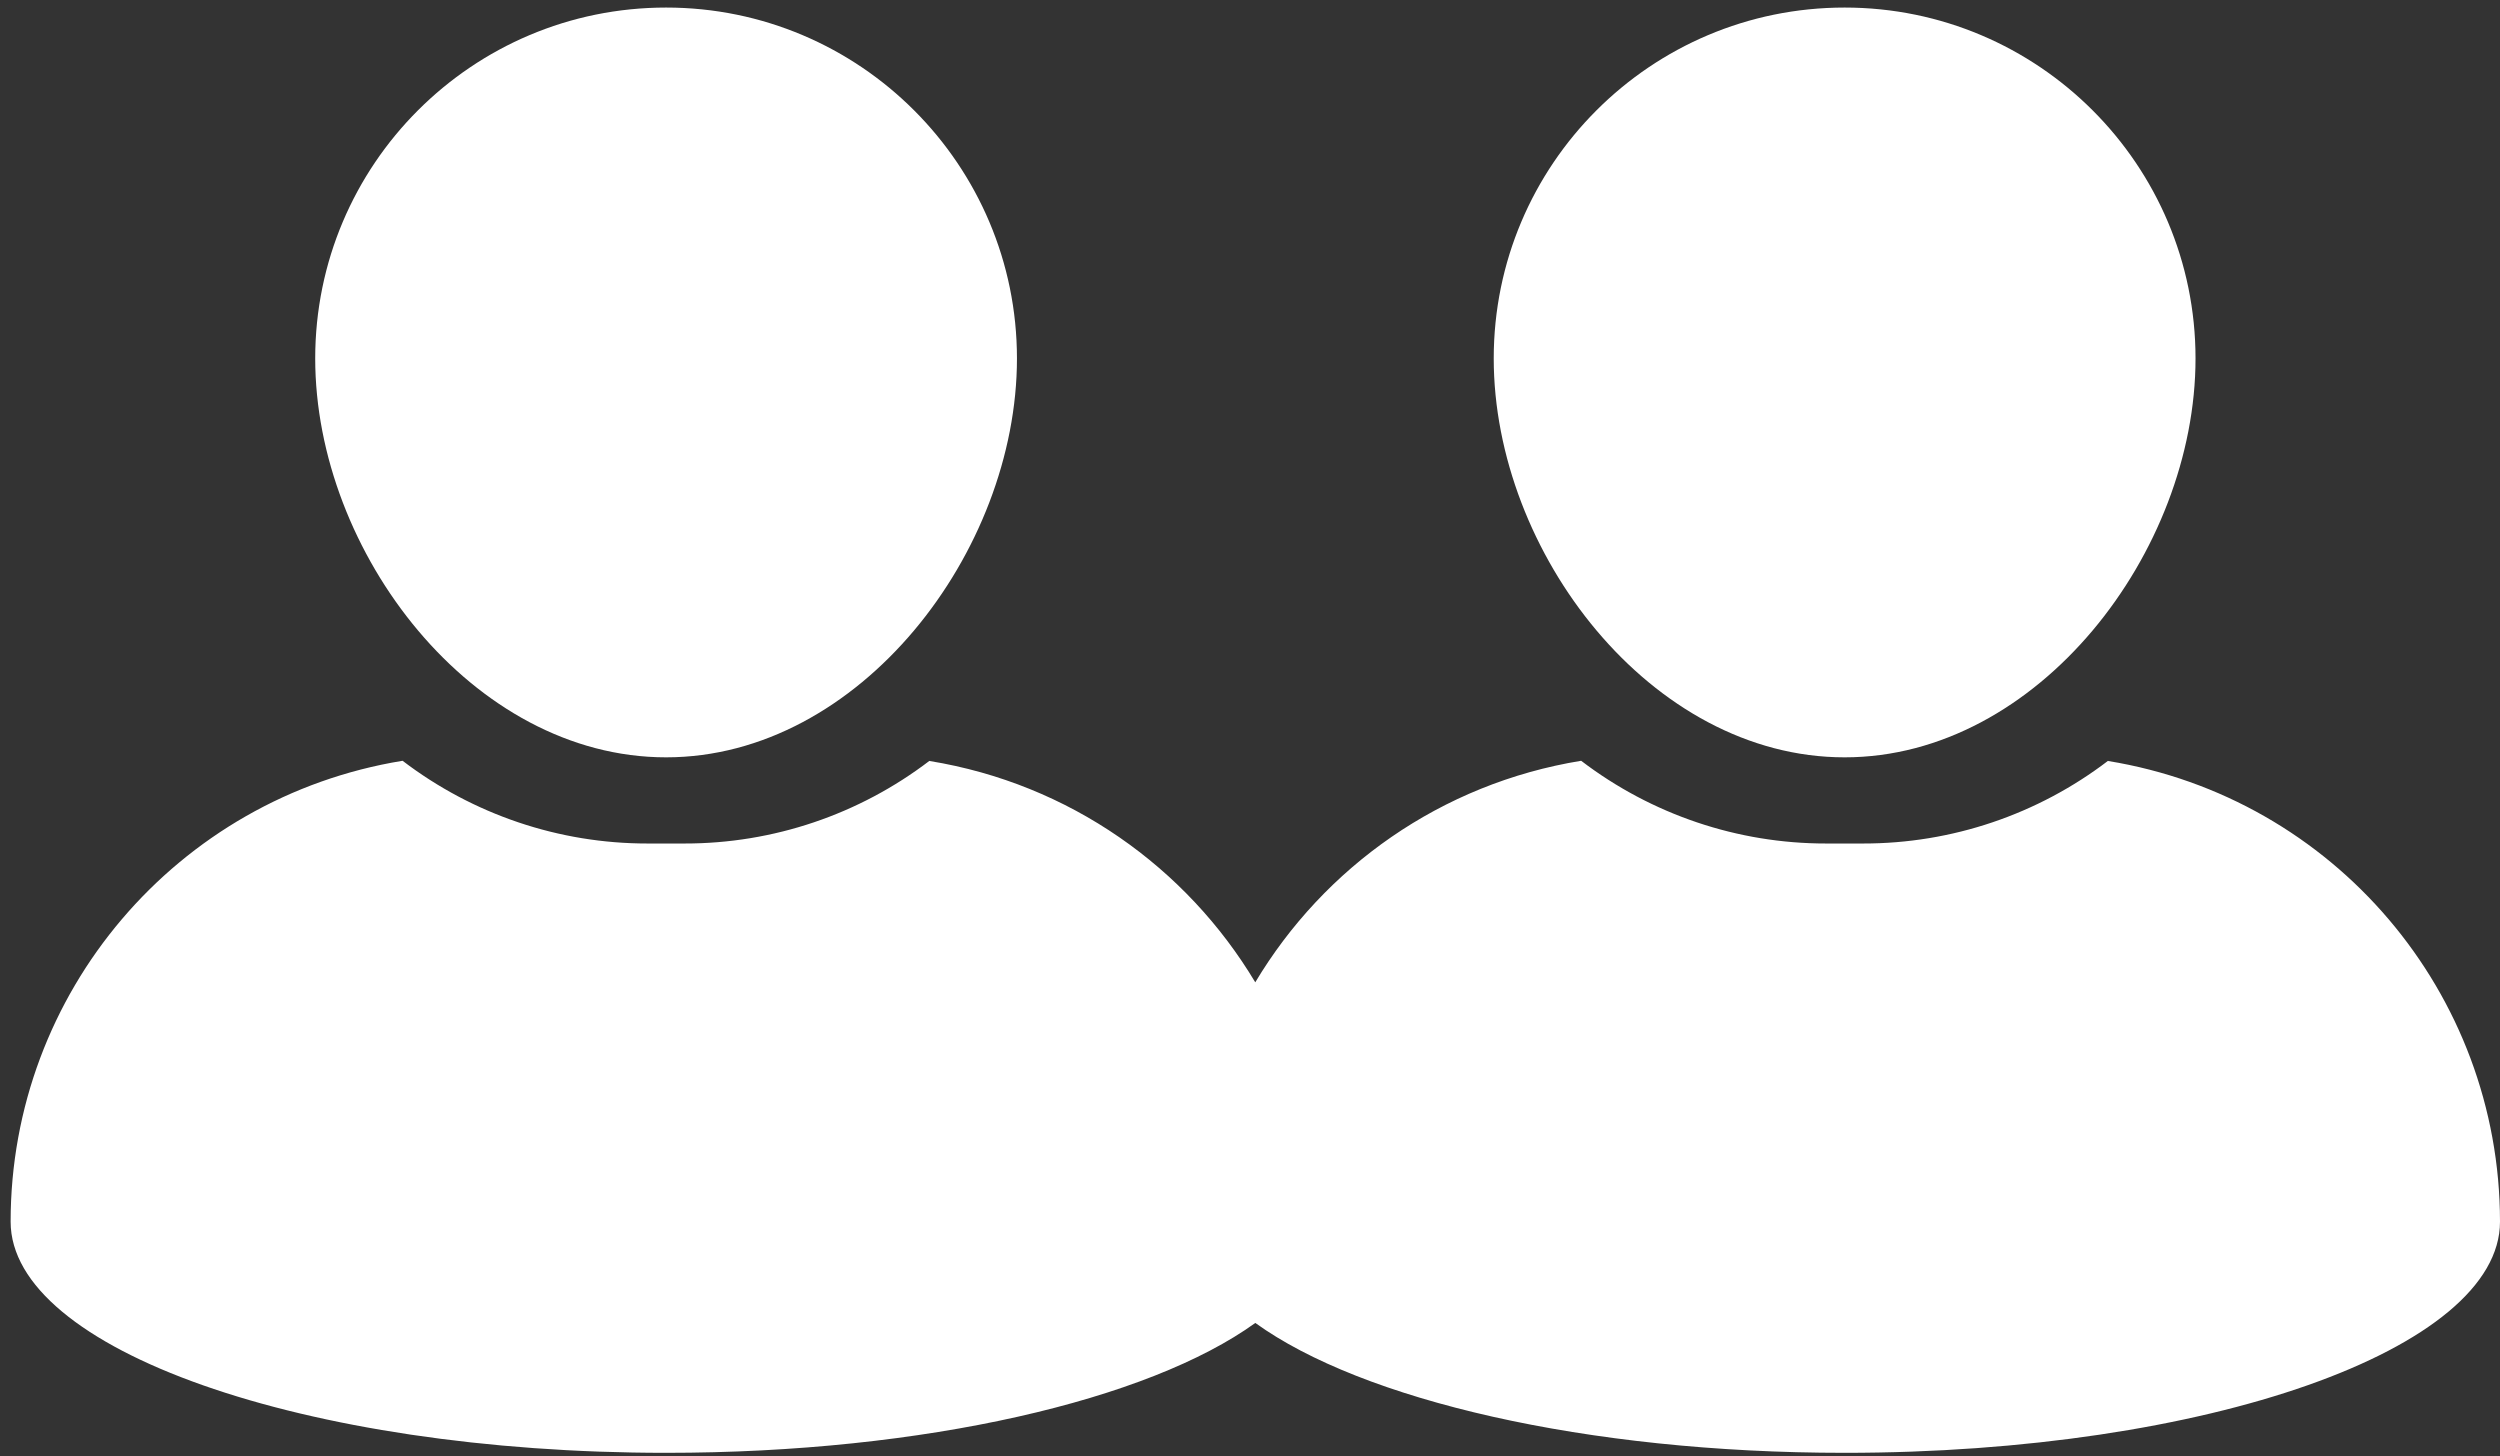 <?xml version="1.0" encoding="UTF-8"?>
<svg id="Calque_1" xmlns="http://www.w3.org/2000/svg" version="1.1" viewBox="0 0 479.84 279.53">
  <rect x="0" y="0" width="479.84" height="279.53" fill="#333333" stroke="none"/>
  <!-- Generator: Adobe Illustrator 29.5.0, SVG Export Plug-In . SVG Version: 2.1.0 Build 137)  -->
  <defs>
    <style>
      .st0 {
        fill: #fff;
      }
    </style>
  </defs>
  <path class="st0" d="M127.85,145.36h0c37.14,0,67.34-39.43,67.34-76.56S165.05,1.45,127.85,1.45,60.5,31.6,60.5,68.8s30.21,76.56,67.34,76.56h.01Z"/>
  <path class="st0" d="M354.05,145.36h.01c37.14,0,67.34-39.43,67.34-76.56S391.25,1.45,354.05,1.45s-67.35,30.15-67.35,67.35,30.21,76.56,67.34,76.56h.01Z"/>
  <path class="st0" d="M404.62,146.06v-.04c-13.5,10.31-30.02,15.9-47.02,15.88h-7.09c-17,.02-33.52-5.57-47.03-15.88-26.9,4.38-49.36,20.46-62.55,42.52-13.19-22.04-35.64-38.1-62.52-42.48v-.04c-13.5,10.31-30.02,15.9-47.02,15.88h-7.09c-17,.02-33.52-5.57-47.03-15.88C33.9,153.09,2.04,190.55,2.04,234.49c0,24.5,56.32,44.36,125.8,44.36,49.7,0,92.67-10.17,113.1-24.93,20.43,14.76,63.4,24.93,113.1,24.93,69.48,0,125.8-19.87,125.8-44.36-.02-43.93-31.87-81.37-75.23-88.43h.01,0Z"/>
</svg>
